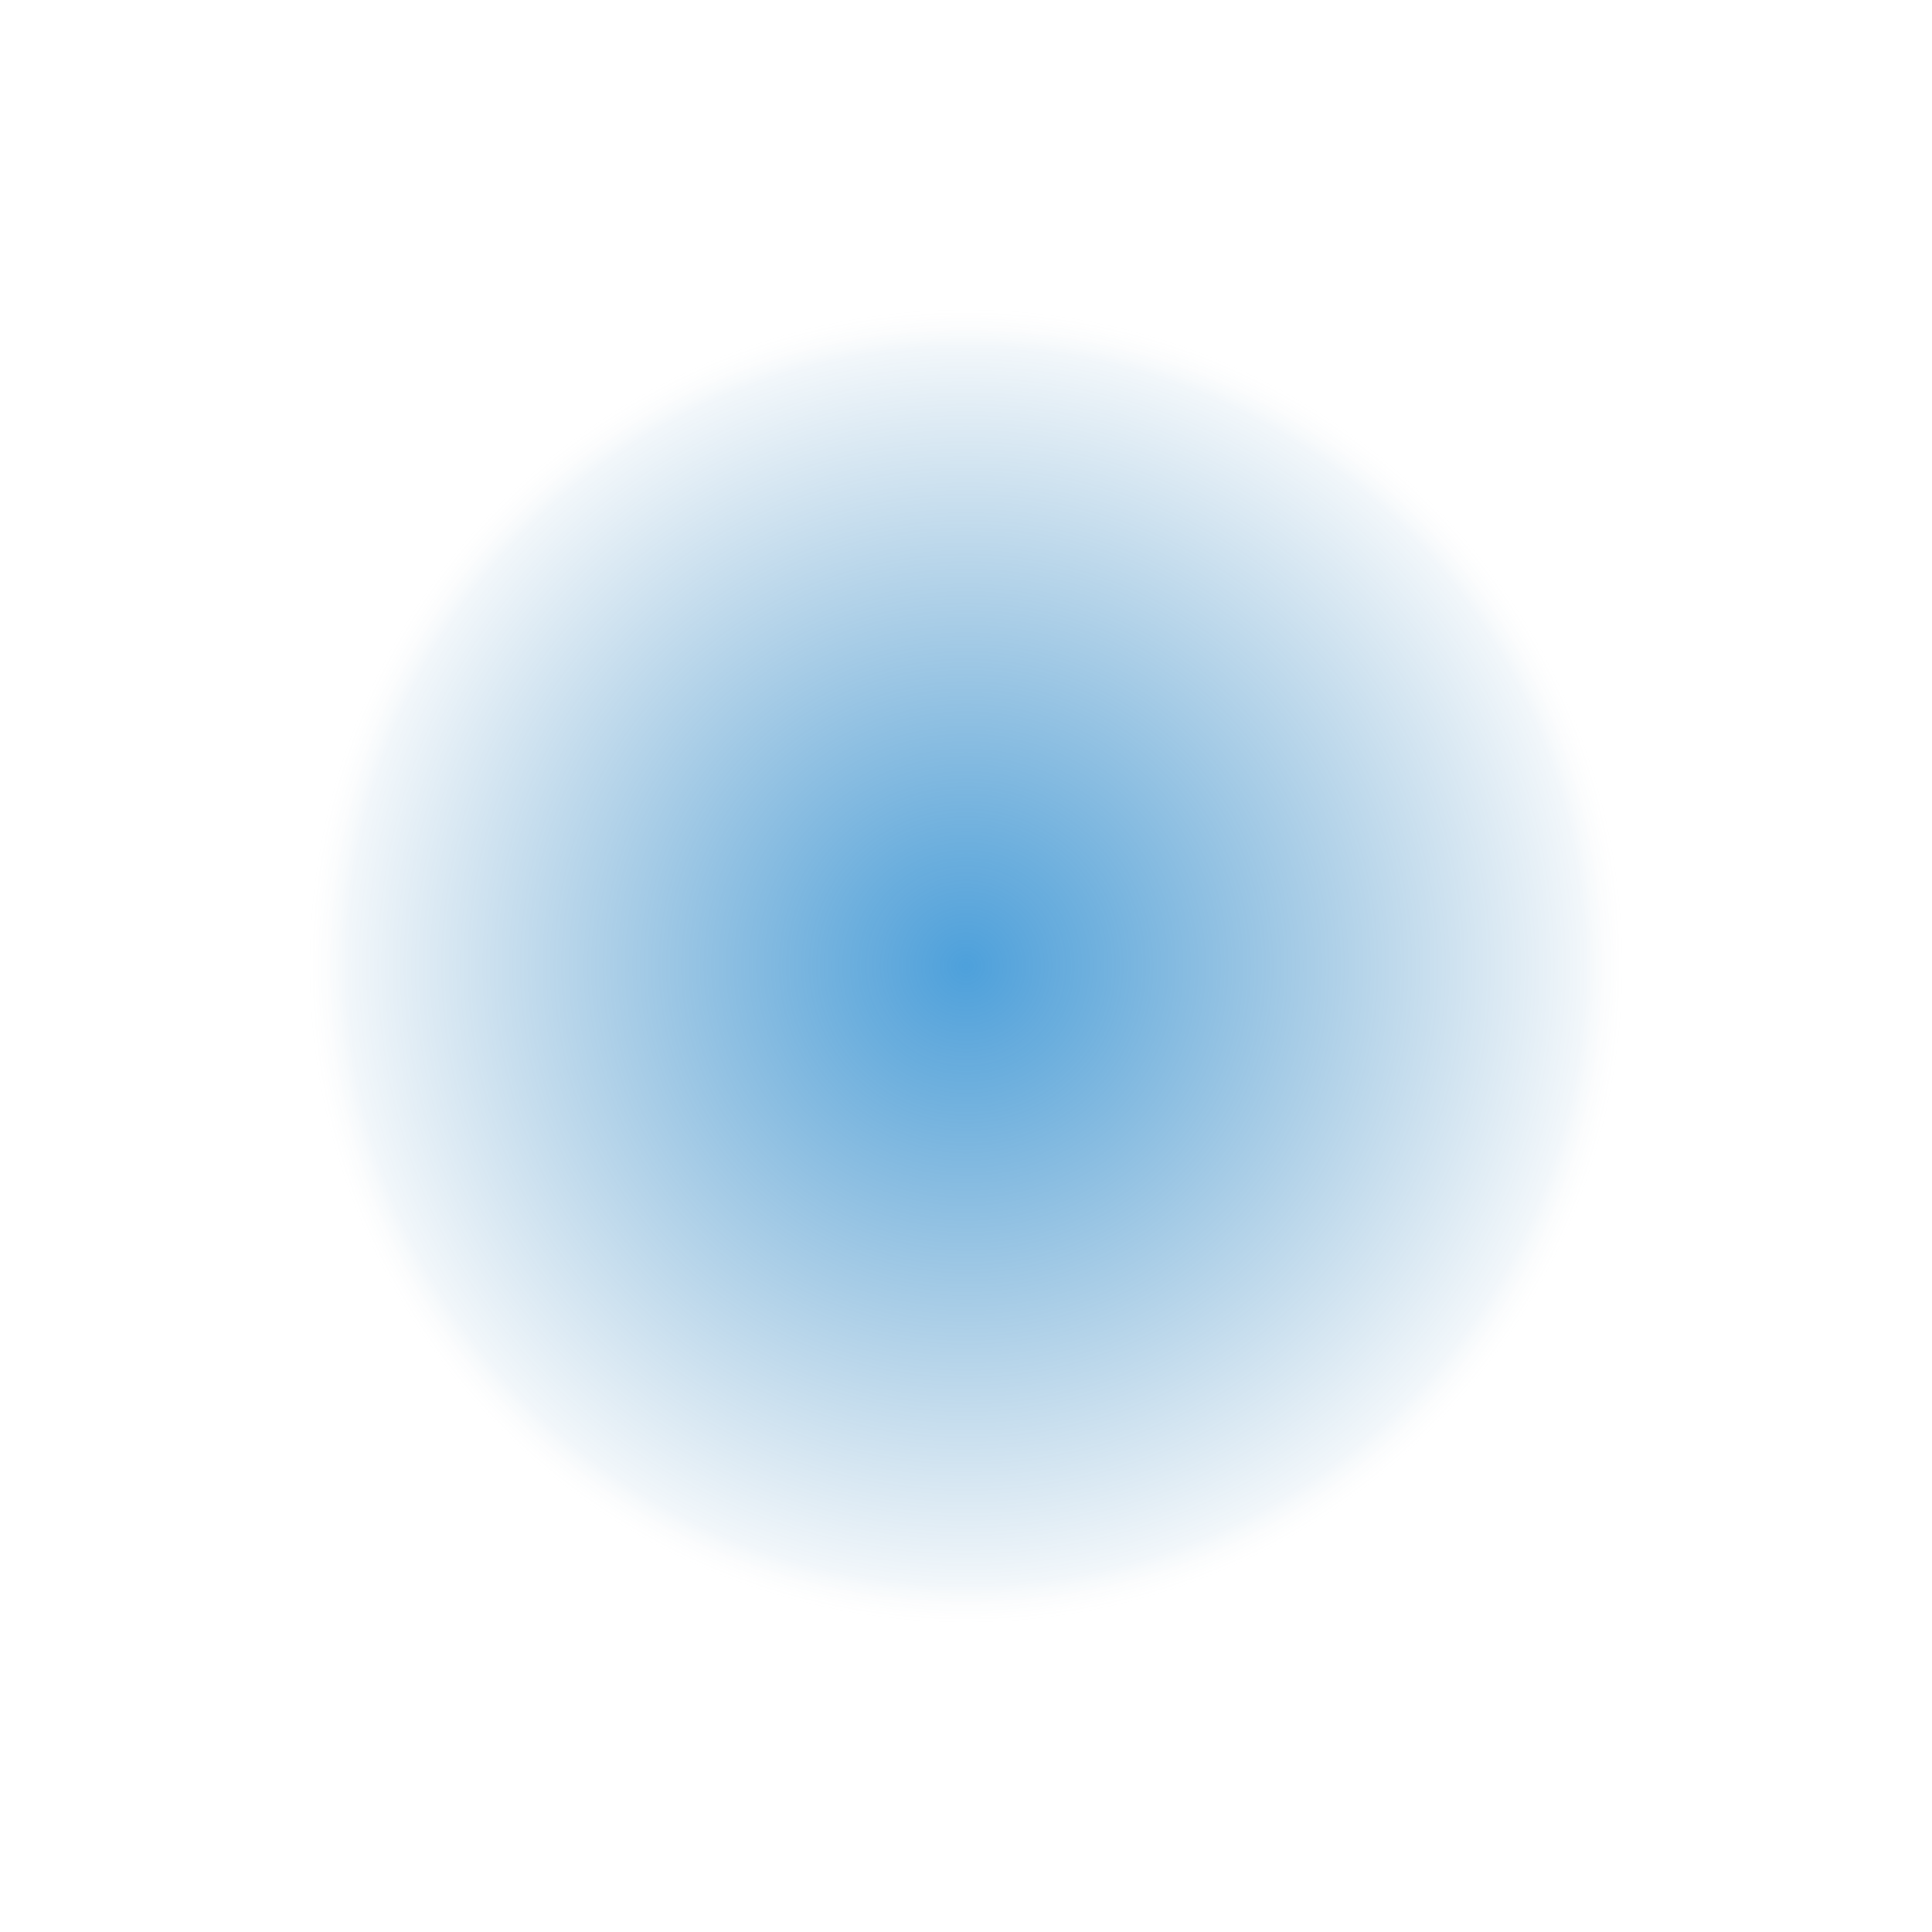 <?xml version="1.0" encoding="UTF-8"?> <svg xmlns="http://www.w3.org/2000/svg" width="1141" height="1141" viewBox="0 0 1141 1141" fill="none"> <g filter="url(#filter0_f_450_12)"> <circle cx="570.5" cy="570.5" r="390.5" fill="url(#paint0_radial_450_12)" fill-opacity="0.7"></circle> </g> <defs> <filter id="filter0_f_450_12" x="0" y="0" width="1141" height="1141" filterUnits="userSpaceOnUse" color-interpolation-filters="sRGB"> <feFlood flood-opacity="0" result="BackgroundImageFix"></feFlood> <feBlend mode="normal" in="SourceGraphic" in2="BackgroundImageFix" result="shape"></feBlend> <feGaussianBlur stdDeviation="90" result="effect1_foregroundBlur_450_12"></feGaussianBlur> </filter> <radialGradient id="paint0_radial_450_12" cx="0" cy="0" r="1" gradientUnits="userSpaceOnUse" gradientTransform="translate(570.5 570.5) rotate(90) scale(390.5)"> <stop stop-color="#0178CC"></stop> <stop offset="0.941" stop-color="#0062A7" stop-opacity="0.075"></stop> <stop offset="1" stop-color="#C4C4C4" stop-opacity="0"></stop> </radialGradient> </defs> </svg> 